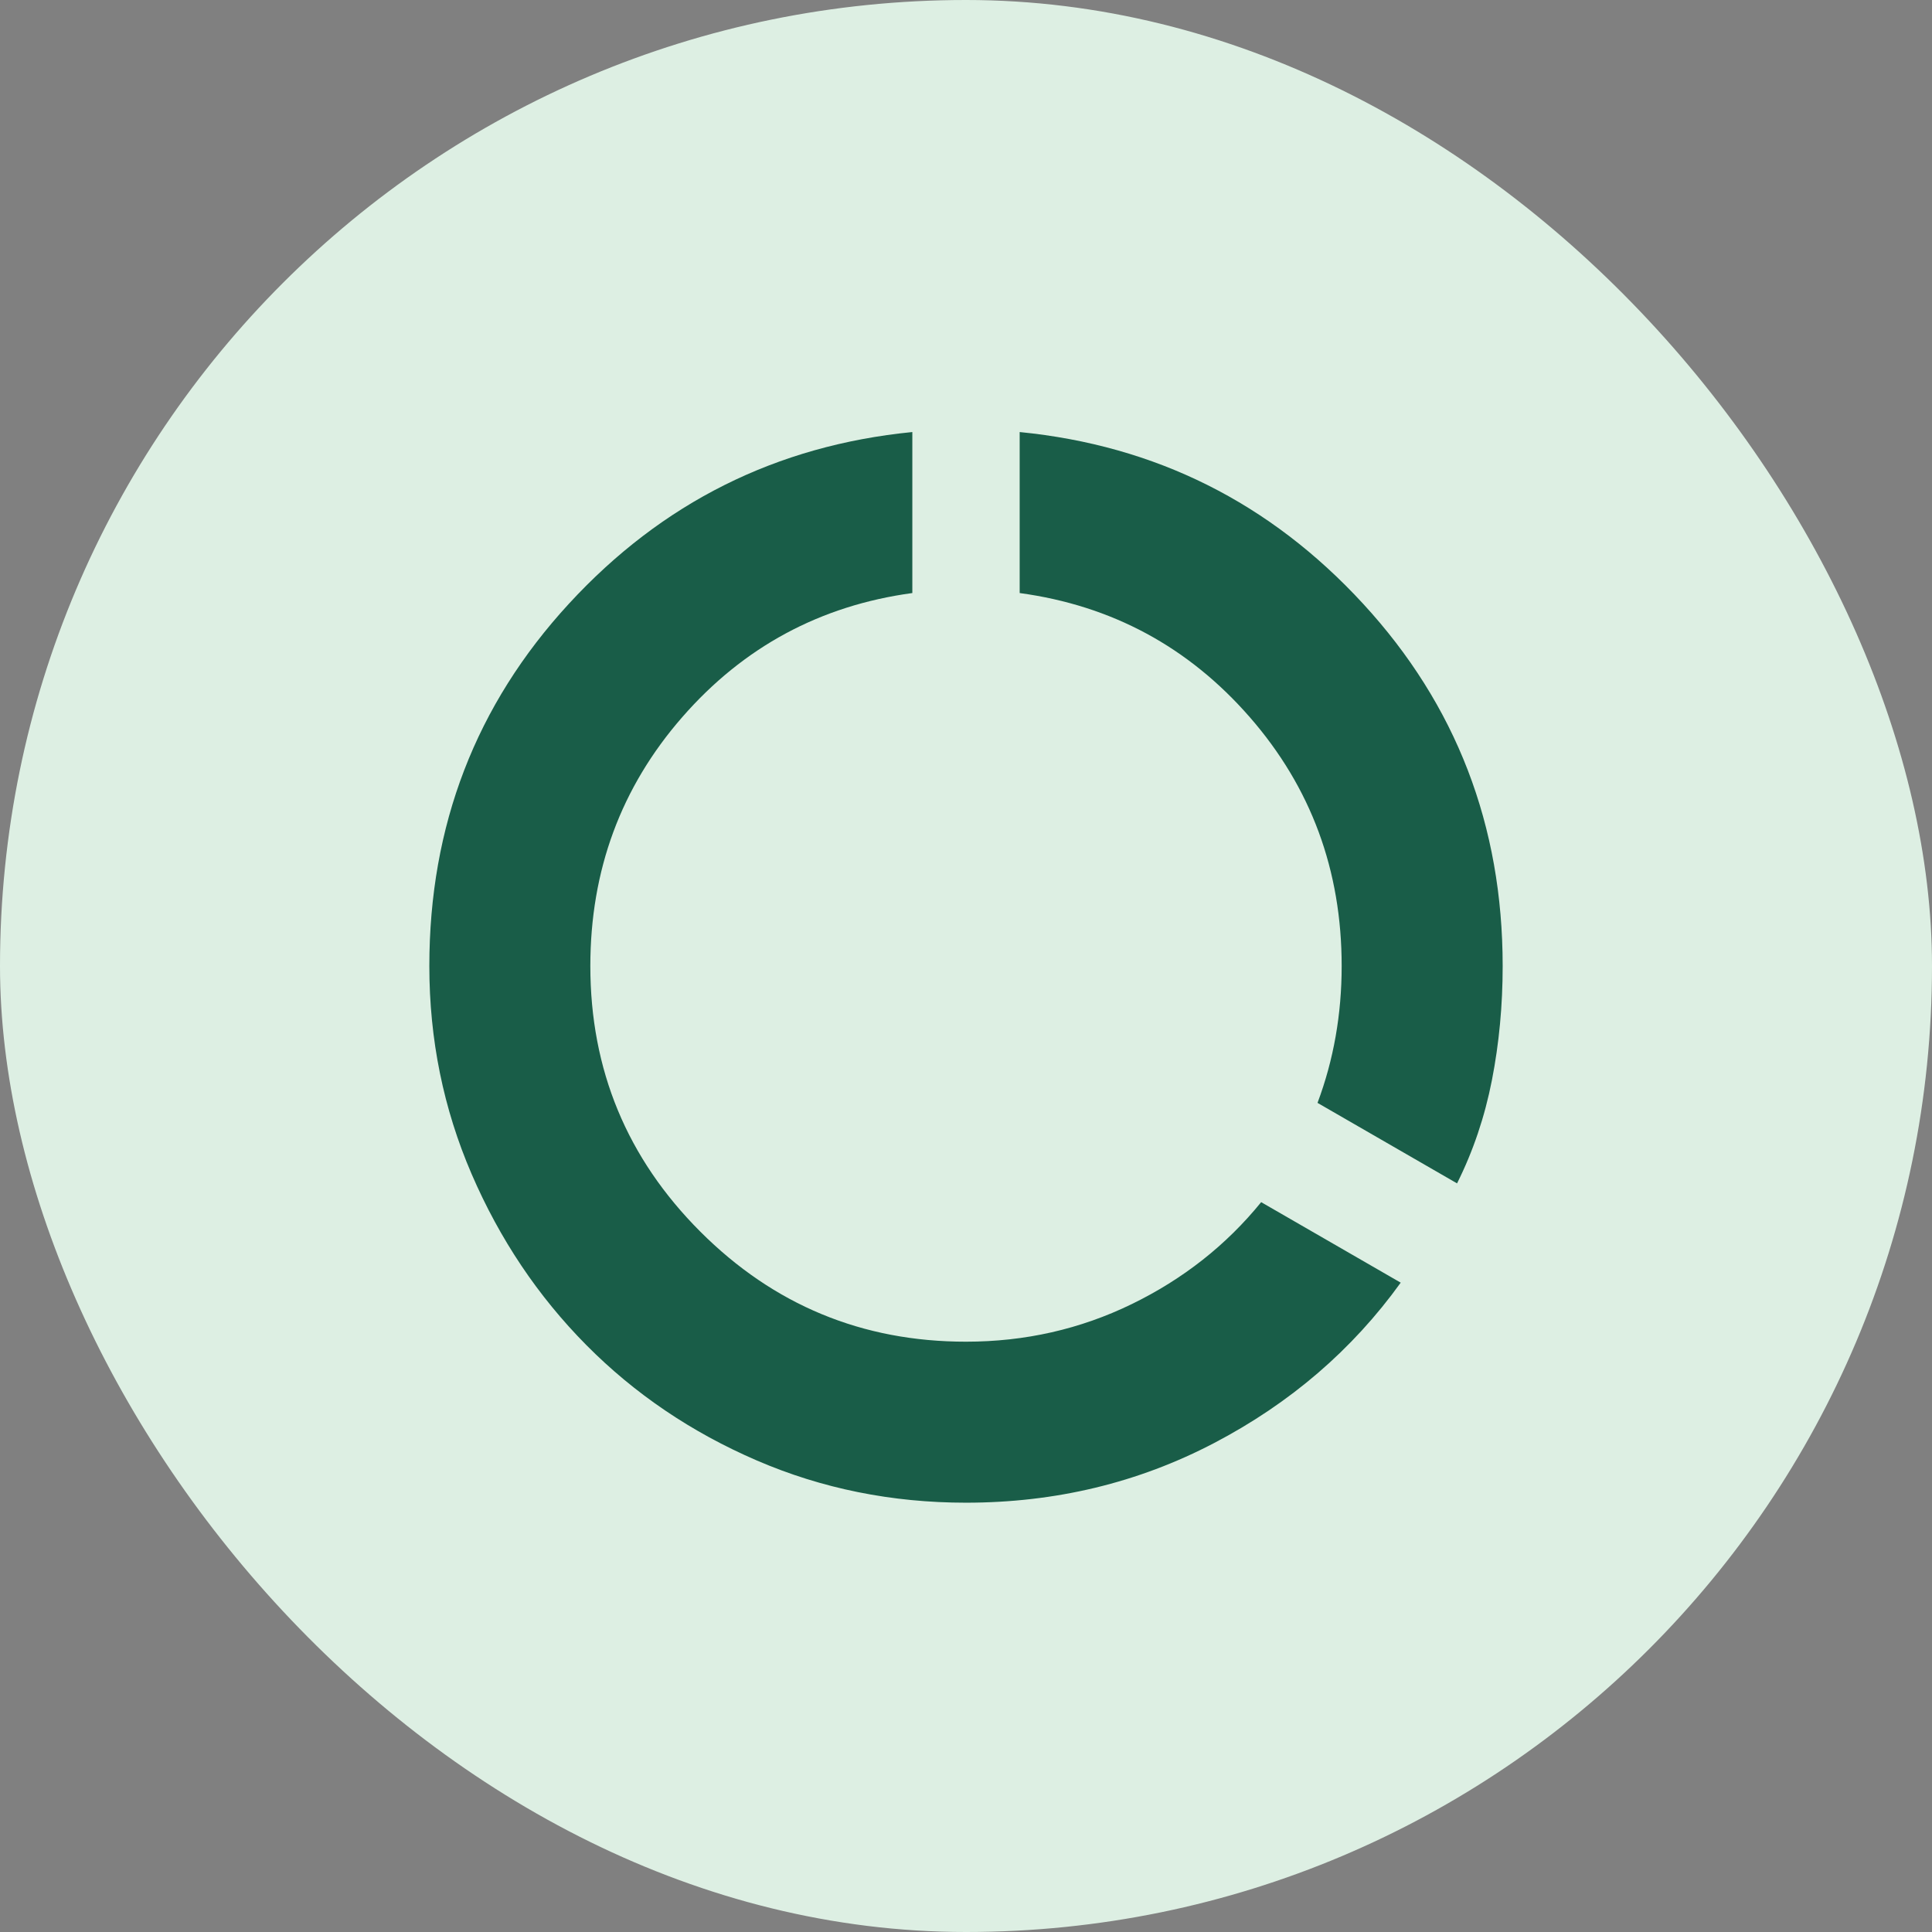 <svg fill="none" height="72" viewBox="0 0 72 72" width="72" xmlns="http://www.w3.org/2000/svg"><rect x="0" y="0" width="72" height="72" fill="#808080" stroke="none"/><rect fill="#ddefe3" height="72" rx="36" width="72"/><path d="m36 56.001c-2.767 0-5.367-.525-7.8-1.575s-4.55-2.483-6.35-4.3c-1.8-1.817-3.225-3.942-4.275-6.375-1.05-2.433-1.575-5.017-1.575-7.75 0-5.233 1.733-9.733 5.2-13.5 3.467-3.767 7.733-5.9 12.8-6.4v6c-3.433.467-6.292 2.008-8.575 4.625-2.283 2.617-3.425 5.708-3.425 9.275 0 3.867 1.367 7.167 4.1 9.9 2.733 2.733 6.033 4.1 9.9 4.1 2.2 0 4.258-.467 6.175-1.4 1.917-.933 3.525-2.2 4.825-3.8l5.2 3c-1.8 2.5-4.117 4.492-6.95 5.975-2.833 1.483-5.917 2.225-9.25 2.225zm18.3-11.9-5.2-3c.3-.8.525-1.625.675-2.475s.225-1.725.225-2.625c0-3.567-1.142-6.658-3.425-9.275-2.283-2.617-5.142-4.158-8.575-4.625v-6c5.067.5 9.333 2.633 12.8 6.4 3.467 3.767 5.2 8.267 5.2 13.5 0 1.467-.133 2.883-.4 4.25-.267 1.367-.7 2.65-1.3 3.85z" fill="#195d48"/></svg>